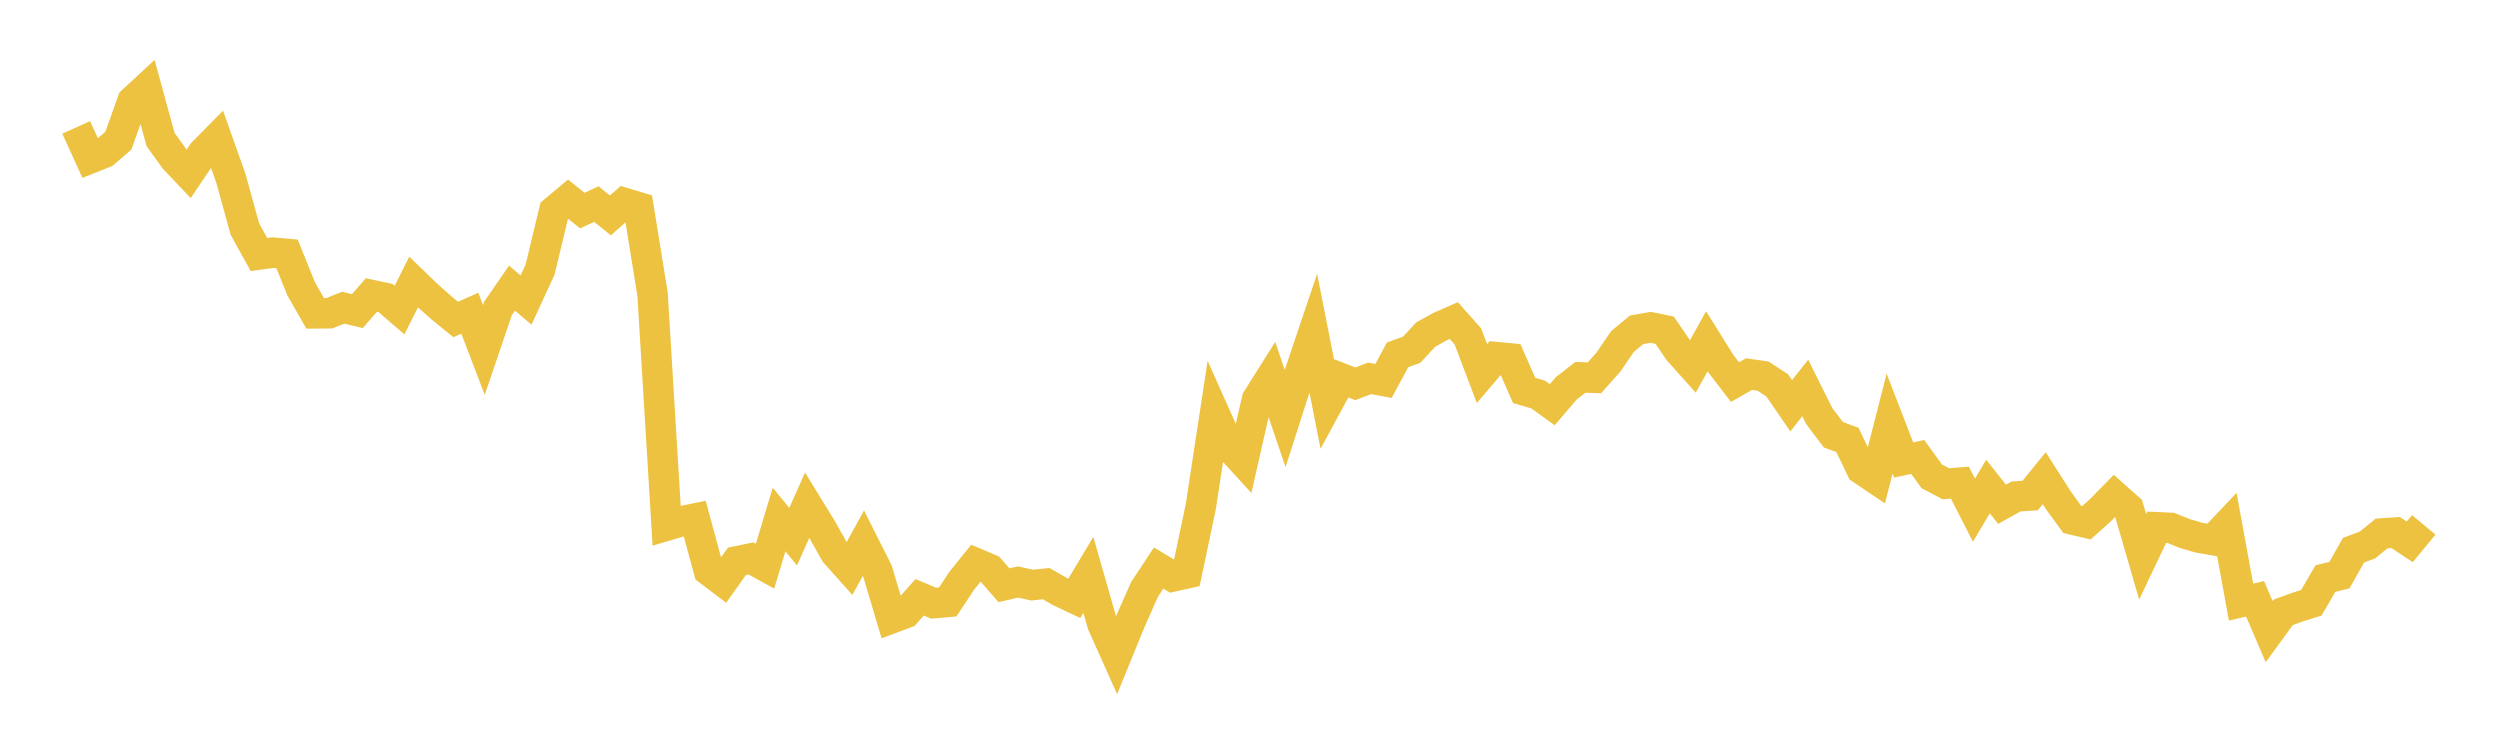 <svg width="164" height="48" xmlns="http://www.w3.org/2000/svg" xmlns:xlink="http://www.w3.org/1999/xlink"><path fill="none" stroke="rgb(237,194,64)" stroke-width="2" d="M5,8.357L5.922,10.388L6.844,10.021L7.766,9.228L8.689,6.635L9.611,5.783L10.533,9.152L11.455,10.432L12.377,11.403L13.299,10.036L14.222,9.098L15.144,11.694L16.066,15.029L16.988,16.698L17.91,16.573L18.832,16.657L19.754,18.947L20.677,20.557L21.599,20.549L22.521,20.185L23.443,20.406L24.365,19.353L25.287,19.548L26.21,20.341L27.132,18.501L28.054,19.39L28.976,20.209L29.898,20.959L30.82,20.547L31.743,22.96L32.665,20.245L33.587,18.902L34.509,19.684L35.431,17.682L36.353,13.842L37.275,13.069L38.198,13.814L39.12,13.389L40.042,14.129L40.964,13.317L41.886,13.595L42.808,19.302L43.731,34.481L44.653,34.209L45.575,34.019L46.497,37.424L47.419,38.123L48.341,36.824L49.263,36.633L50.186,37.14L51.108,34.08L52.03,35.206L52.952,33.139L53.874,34.638L54.796,36.277L55.719,37.309L56.641,35.633L57.563,37.467L58.485,40.562L59.407,40.219L60.329,39.184L61.251,39.568L62.174,39.486L63.096,38.089L64.018,36.949L64.94,37.34L65.862,38.393L66.784,38.18L67.707,38.383L68.629,38.287L69.551,38.815L70.473,39.251L71.395,37.713L72.317,40.935L73.24,42.996L74.162,40.736L75.084,38.661L76.006,37.264L76.928,37.818L77.85,37.612L78.772,33.238L79.695,27.183L80.617,29.247L81.539,30.255L82.461,26.202L83.383,24.737L84.305,27.452L85.228,24.575L86.15,21.842L87.072,26.522L87.994,24.819L88.916,25.179L89.838,24.822L90.76,24.989L91.683,23.276L92.605,22.943L93.527,21.947L94.449,21.438L95.371,21.031L96.293,22.068L97.216,24.504L98.138,23.424L99.06,23.511L99.982,25.611L100.904,25.882L101.826,26.548L102.749,25.473L103.671,24.754L104.593,24.785L105.515,23.749L106.437,22.401L107.359,21.637L108.281,21.474L109.204,21.664L110.126,23.016L111.048,24.046L111.97,22.386L112.892,23.862L113.814,25.066L114.737,24.541L115.659,24.674L116.581,25.278L117.503,26.617L118.425,25.45L119.347,27.302L120.269,28.518L121.192,28.861L122.114,30.779L123.036,31.4L123.958,27.789L124.88,30.173L125.802,29.977L126.725,31.248L127.647,31.735L128.569,31.661L129.491,33.468L130.413,31.917L131.335,33.08L132.257,32.568L133.18,32.506L134.102,31.371L135.024,32.815L135.946,34.079L136.868,34.296L137.79,33.468L138.713,32.527L139.635,33.346L140.557,36.525L141.479,34.588L142.401,34.629L143.323,35L144.246,35.27L145.168,35.43L146.09,34.452L147.012,39.498L147.934,39.284L148.856,41.435L149.778,40.168L150.701,39.833L151.623,39.544L152.545,37.955L153.467,37.731L154.389,36.095L155.311,35.748L156.234,34.996L157.156,34.934L158.078,35.547L159,34.431"></path></svg>